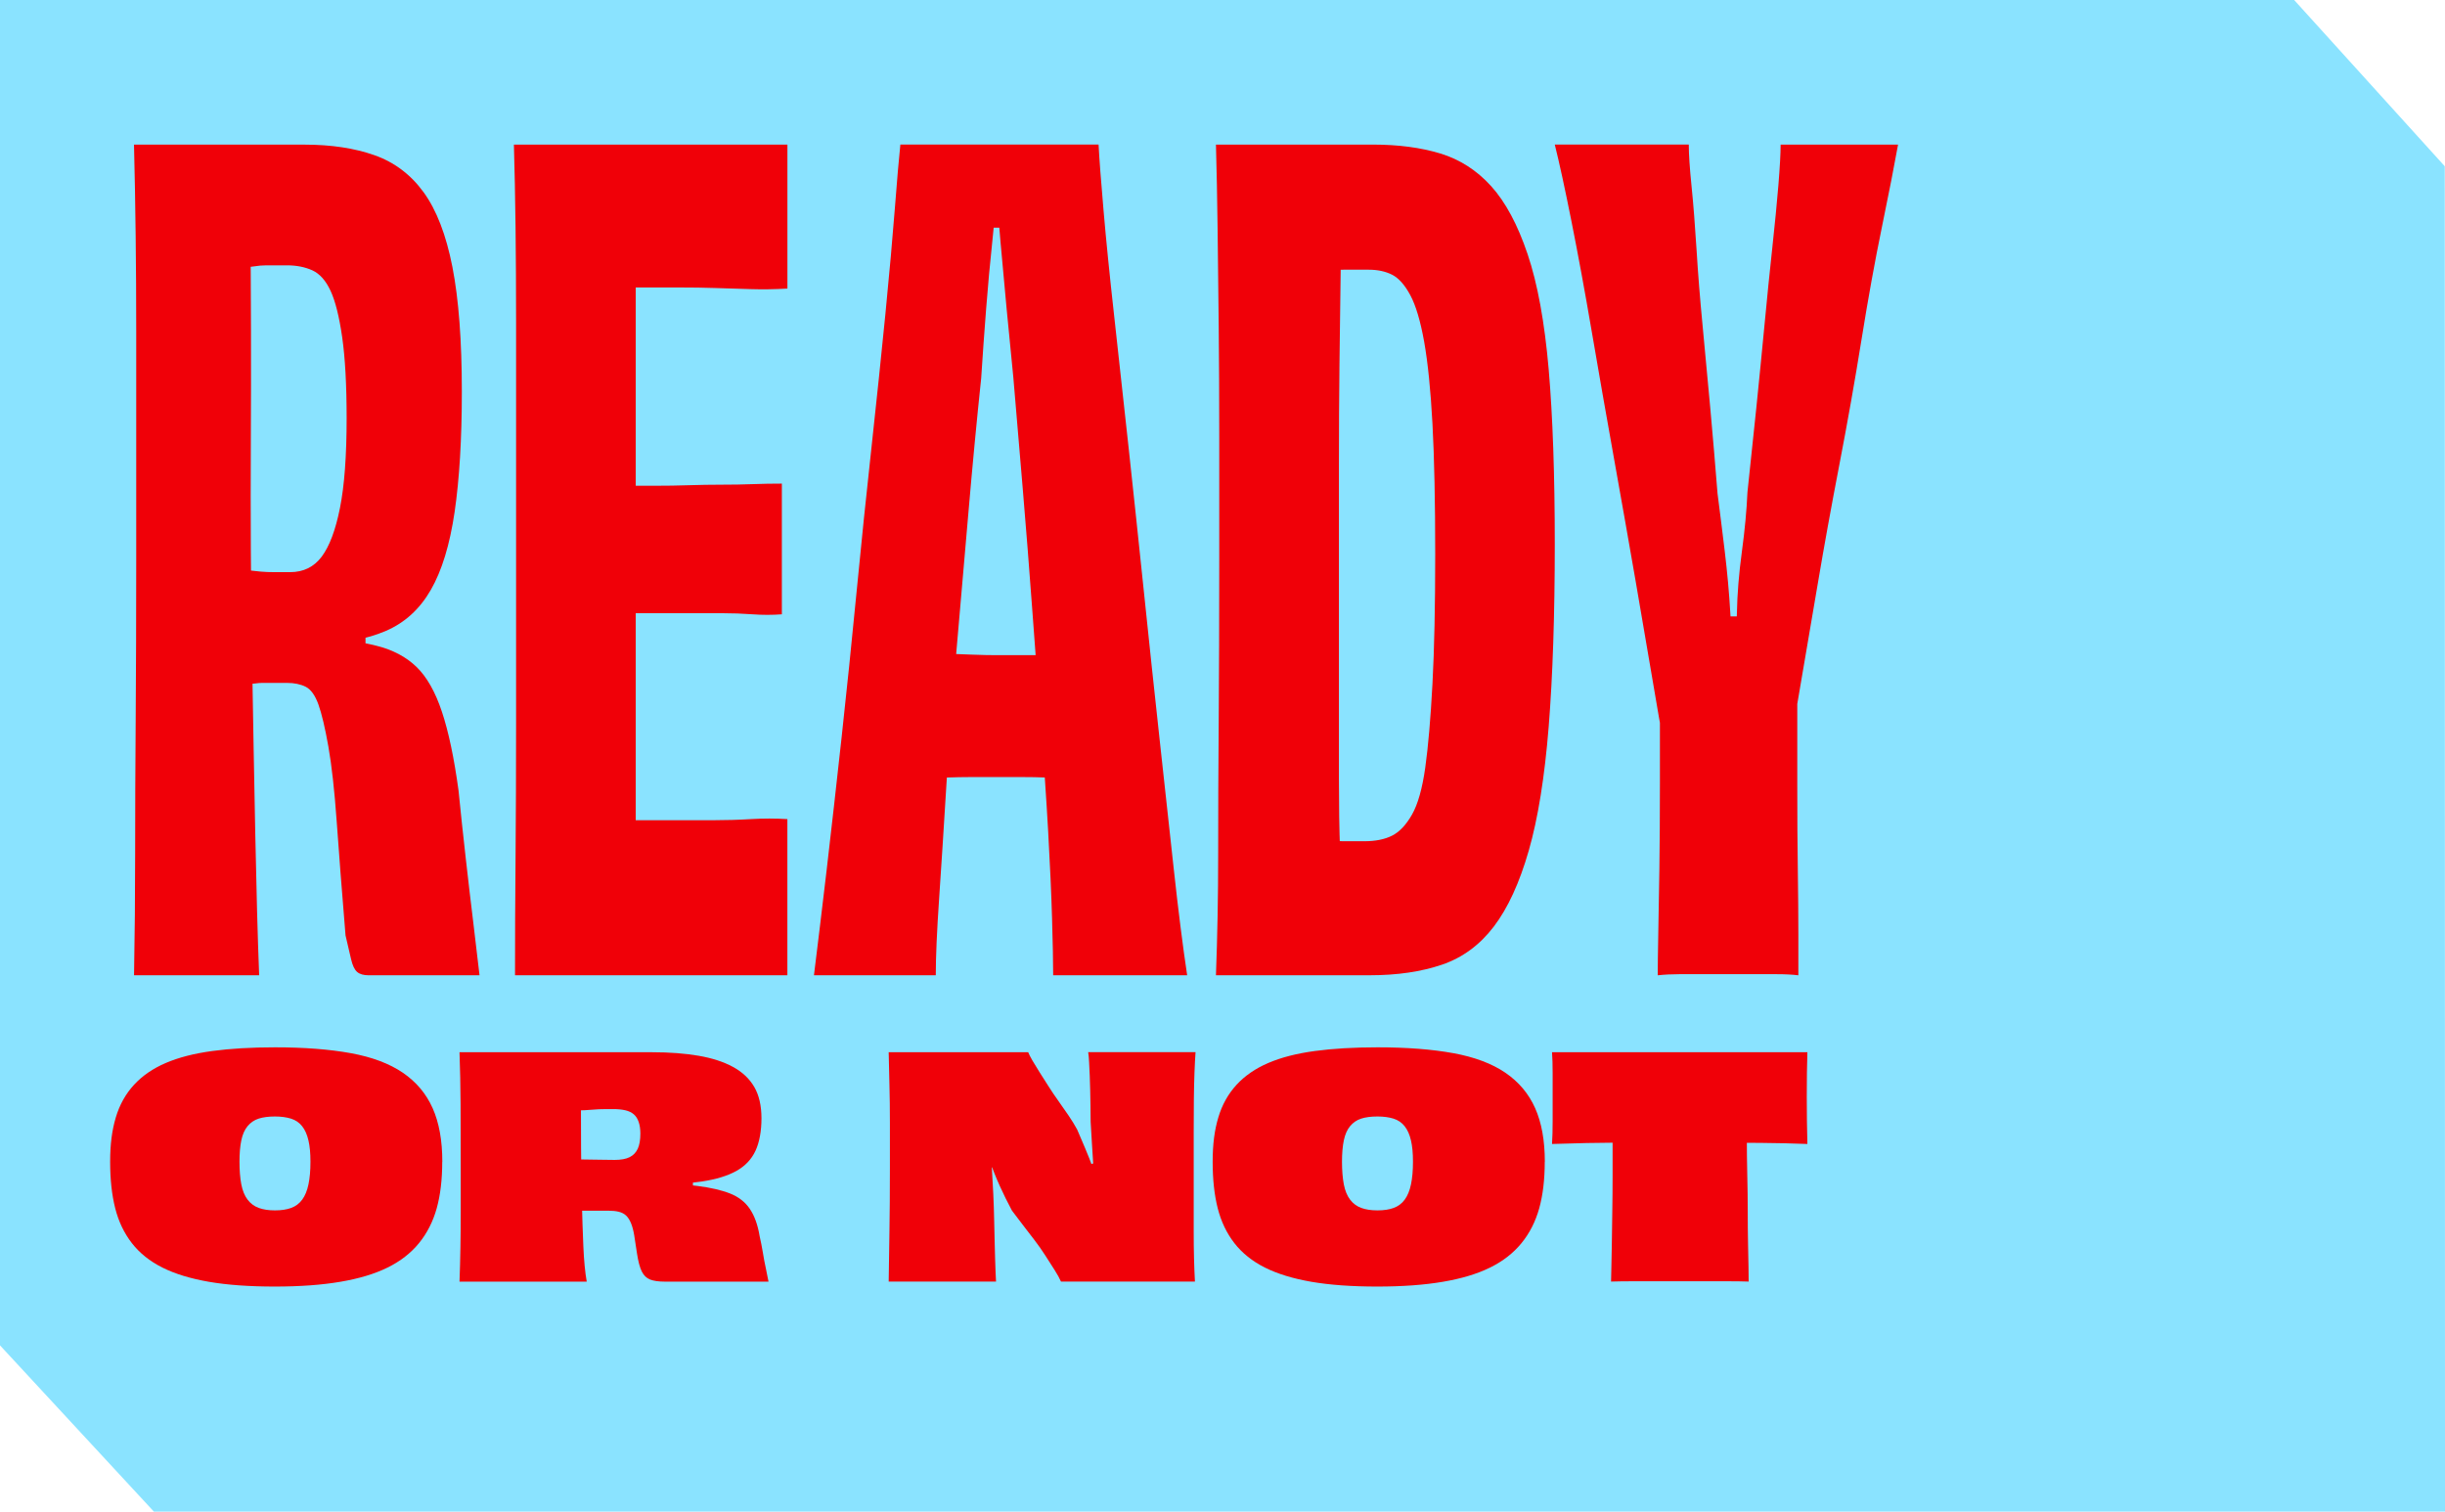 <svg width="778" height="481" viewBox="0 0 778 481" fill="none" xmlns="http://www.w3.org/2000/svg">
<g clip-path="url(#clip0_88_5333)">
<path d="M777.927 52.907L730.001 0H0V428.093L48.974 481H778L777.927 52.907Z" fill="#8AE3FF"/>
<path d="M42.663 46.022H96.924C105.379 46.022 112.786 47.144 119.121 49.373C125.468 51.603 130.694 55.539 134.8 61.181C138.905 66.822 141.963 74.754 143.961 84.966C145.959 95.189 146.958 108.397 146.958 124.615C146.958 139.651 146.19 152.397 144.667 162.852C143.132 173.306 140.611 181.592 137.09 187.697C133.569 193.813 128.806 198.151 122.824 200.734C116.83 203.318 109.484 204.731 100.798 204.963L116.306 194.386V211.299L100.798 202.489C108.315 203.196 114.662 204.195 119.827 205.487C124.993 206.778 129.22 209.008 132.509 212.188C135.799 215.356 138.503 220.121 140.611 226.457C142.73 232.805 144.485 241.14 145.898 251.485C146.604 258.528 147.36 265.704 148.188 272.979C149.004 280.265 149.833 287.247 150.649 293.949C151.465 300.651 152.111 306.11 152.586 310.338H117.354C115.71 310.338 114.479 309.985 113.651 309.278C112.822 308.571 112.177 307.219 111.714 305.22C111.239 303.222 110.654 300.7 109.947 297.641C108.766 283.312 107.827 271.212 107.133 261.342C106.426 251.473 105.549 243.54 104.489 237.557C103.43 231.562 102.37 227.103 101.322 224.166C100.262 221.23 98.91 219.353 97.265 218.524C95.621 217.708 93.623 217.294 91.271 217.294H83.523C82.817 217.294 82.049 217.355 81.233 217.477C80.405 217.598 79.406 217.647 78.236 217.647L77.529 181.348C77.993 181.348 78.699 181.409 79.649 181.531C80.587 181.653 81.708 181.763 82.999 181.884C84.291 182.006 85.692 182.055 87.227 182.055H92.331C96.559 182.055 99.909 180.41 102.37 177.12C104.831 173.83 106.78 168.664 108.181 161.609C109.594 154.554 110.3 145.049 110.3 133.059C110.3 122.483 109.825 113.917 108.887 107.337C107.949 100.757 106.707 95.834 105.184 92.532C103.649 89.242 101.712 87.073 99.373 86.013C97.022 84.953 94.317 84.429 91.271 84.429H84.754C83.462 84.429 82.11 84.551 80.697 84.783C79.284 85.014 77.883 85.136 76.47 85.136C75.056 85.136 73.765 85.197 72.596 85.307C71.414 85.428 70.366 85.477 69.428 85.477L79.649 69.625C79.881 93.361 79.942 116.975 79.82 140.468C79.698 163.96 79.82 186.283 80.173 207.424C80.526 228.565 80.88 247.951 81.233 265.57C81.586 283.19 81.988 298.116 82.463 310.326H42.651C42.882 297.641 43.004 284.725 43.004 271.553C43.004 258.381 43.053 244.235 43.175 229.089C43.285 213.931 43.345 196.957 43.345 178.168V105.387C43.345 84.831 43.114 65.031 42.639 46.01L42.663 46.022Z" fill="#F00008"/>
<path d="M250.558 310.338H163.879C163.879 298.823 163.928 286.37 164.05 272.979C164.159 259.588 164.22 245.136 164.22 229.625V103.109C164.22 92.069 164.159 81.785 164.05 72.269C163.928 62.752 163.757 54.004 163.526 46.01H250.558V91.826C246.562 92.057 242.627 92.118 238.753 91.996C234.879 91.874 231.115 91.765 227.484 91.643C223.842 91.521 220.089 91.472 216.203 91.472H197.004L202.291 59.755V291.646L196.65 260.989H227.301C231.054 260.989 234.928 260.879 238.924 260.636C242.919 260.404 246.793 260.404 250.546 260.636V310.326L250.558 310.338ZM198.051 195.093V154.566H208.626C212.146 154.566 215.667 154.517 219.2 154.395C222.721 154.286 226.181 154.225 229.592 154.225C233.003 154.225 236.292 154.176 239.46 154.054C242.627 153.932 245.746 153.883 248.791 153.883V195.471C245.734 195.702 242.627 195.702 239.46 195.471C236.292 195.239 232.991 195.117 229.592 195.117H198.051V195.093Z" fill="#F00008"/>
<path d="M377.756 310.338H335.117C335.117 306.11 334.995 300.066 334.763 292.182C334.532 284.311 334.118 275.148 333.533 264.693C332.948 254.238 332.181 242.967 331.243 230.856C330.305 218.756 329.354 206.303 328.429 193.497C327.49 180.69 326.492 168.006 325.432 155.431C324.372 142.868 323.373 131.061 322.435 120.009C321.728 112.954 321.022 105.741 320.315 98.332C319.608 90.936 318.963 83.881 318.378 77.192C317.793 70.49 317.379 65.275 317.148 61.51L322.081 72.439H311.86L316.794 61.51C316.794 65.275 316.441 70.441 315.734 77.021C315.028 83.601 314.382 90.656 313.797 98.162C313.213 105.68 312.677 113.088 312.214 120.363C310.8 133.754 309.448 147.974 308.157 163.01C306.865 178.046 305.574 192.96 304.283 207.765C302.991 222.57 301.932 236.729 301.115 250.23C300.287 263.743 299.532 275.672 298.825 286.005C298.118 296.35 297.765 304.453 297.765 310.326H259C260.17 300.931 261.522 289.709 263.057 276.671C264.58 263.633 266.164 249.596 267.808 234.56C269.453 219.524 271.037 204.134 272.559 188.391C274.082 172.648 275.666 157.259 277.323 142.222C278.968 127.186 280.429 113.088 281.733 99.928C283.024 86.769 284.023 75.607 284.73 66.444C285.436 57.281 286.021 50.47 286.496 45.998H349.565C349.797 50.458 350.321 57.452 351.149 66.968C351.965 76.485 353.086 87.585 354.499 100.27C355.912 112.954 357.435 126.882 359.08 142.027C360.724 157.186 362.369 172.685 364.014 188.55C365.658 204.414 367.303 219.865 368.948 234.901C370.592 249.937 372.115 263.925 373.528 276.841C374.941 289.77 376.342 300.931 377.756 310.326V310.338ZM282.61 207.777H290.711C293.757 207.777 296.815 207.838 299.873 207.948C302.918 208.07 306.037 208.179 309.205 208.301C312.372 208.423 315.016 208.472 317.135 208.472H333.874C337.273 208.472 340.392 208.423 343.218 208.301C346.032 208.192 348.505 208.009 350.613 207.777L350.966 247.598H342.512C339.454 247.598 336.457 247.537 333.521 247.427C330.585 247.305 327.649 247.256 324.713 247.256H309.387C306.573 247.256 303.625 247.317 300.579 247.427C297.521 247.549 294.354 247.598 291.065 247.598H282.61V207.777Z" fill="#F00008"/>
<path d="M435.891 310.338H386.917C387.38 297.885 387.623 285.091 387.623 271.919C387.623 258.747 387.672 244.551 387.794 229.272C387.904 214.004 387.964 197.091 387.964 178.521V138.872C387.964 126.54 387.904 114.855 387.794 103.803C387.672 92.764 387.562 82.431 387.441 72.793C387.319 63.167 387.148 54.235 386.917 46.01H436.95C444.93 46.01 452.045 46.949 458.27 48.825C464.495 50.714 469.892 54.174 474.473 59.219C479.053 64.275 482.927 71.501 486.095 80.896C489.262 90.29 491.492 102.512 492.795 117.548C494.086 132.584 494.732 151.154 494.732 173.233C494.732 195.312 494.086 215.113 492.795 231.209C491.504 247.305 489.384 260.465 486.448 270.676C483.512 280.899 479.809 288.953 475.35 294.814C470.879 300.687 465.36 304.745 458.794 306.975C452.215 309.205 444.577 310.326 435.891 310.326V310.338ZM426.729 286.723L419.334 266.277C420.979 266.521 422.441 266.801 423.745 267.155C425.036 267.508 426.205 267.678 427.265 267.678H434.136C437.657 267.678 440.593 267.094 442.944 265.912C445.283 264.742 447.403 262.512 449.291 259.21C451.167 255.92 452.581 250.924 453.519 244.235C454.457 237.533 455.224 228.675 455.809 217.623C456.394 206.583 456.686 192.839 456.686 176.389C456.686 159.939 456.394 145.61 455.809 134.802C455.224 123.994 454.335 115.306 453.165 108.726C451.984 102.146 450.522 97.211 448.755 93.921C446.989 90.632 445.052 88.463 442.944 87.403C440.824 86.342 438.364 85.818 435.549 85.818H427.448C424.865 85.818 422.283 85.94 419.7 86.172L426.741 69.259C426.741 74.194 426.681 80.664 426.571 88.645C426.449 96.639 426.339 105.741 426.218 115.964C426.096 126.187 426.047 136.703 426.047 147.499V247.768C426.047 256.346 426.157 263.865 426.4 270.323C426.632 276.793 426.754 282.252 426.754 286.711L426.729 286.723Z" fill="#F00008"/>
<path d="M566.609 46.022H603.961C602.779 52.602 601.085 61.302 598.856 72.098C596.627 82.906 594.446 94.896 592.338 108.044C590.219 121.203 587.867 134.473 585.285 147.864C582.702 161.255 580.412 173.891 578.414 185.747C576.416 197.615 574.649 207.948 573.127 216.758C571.592 225.567 570.605 231.623 570.13 234.913C567.072 234.913 563.722 234.852 560.091 234.73C556.449 234.621 553.099 234.56 550.053 234.56C547.702 234.56 545.472 234.621 543.352 234.73C541.233 234.852 539.357 235.023 537.712 235.254C536.067 235.486 534.545 235.669 533.131 235.778C531.718 235.9 530.427 235.949 529.257 235.949C528.551 232.196 527.43 225.787 525.907 216.745C524.372 207.704 522.557 197.067 520.449 184.857C518.33 172.648 516.039 159.659 513.578 145.914C511.118 132.17 508.766 118.779 506.537 105.741C504.308 92.703 502.127 80.896 500.019 70.319C497.912 59.743 496.145 51.64 494.732 45.998H537.371C537.371 49.056 537.663 53.455 538.248 59.219C538.833 64.982 539.357 71.672 539.832 79.312C540.295 86.952 540.94 95.055 541.769 103.633C542.585 112.211 543.413 121.021 544.23 130.062C545.046 139.115 545.813 148.096 546.52 157.027C547.227 162.437 547.982 168.542 548.81 175.353C549.626 182.177 550.223 188.696 550.577 194.91C550.93 201.137 551.332 206.132 551.807 209.885L547.227 196.141H556.741L551.454 209.885C552.16 206.132 552.562 201.197 552.684 195.081C552.794 188.976 553.33 182.457 554.268 175.524C555.206 168.603 555.791 162.303 556.035 156.674C556.973 147.986 557.911 139.054 558.849 129.891C559.787 120.728 560.664 111.797 561.492 103.109C562.308 94.421 563.137 86.318 563.953 78.788C564.769 71.27 565.415 64.629 565.89 58.877C566.353 53.126 566.597 48.837 566.597 46.01L566.609 46.022ZM528.197 216.234H571.896V249.718C571.896 260.063 571.945 269.104 572.067 276.854C572.176 284.603 572.237 291.427 572.237 297.3V310.338C570.349 310.106 568.059 309.984 565.366 309.984H534.362C531.901 309.984 529.611 310.106 527.491 310.338C527.491 307.523 527.54 303.173 527.661 297.3C527.771 291.427 527.893 284.494 528.015 276.512C528.124 268.531 528.185 259.478 528.185 249.377V216.246L528.197 216.234Z" fill="#F00008"/>
<path d="M140.72 369.666C140.72 375.308 140.136 380.243 138.966 384.459C137.796 388.675 135.92 392.379 133.326 395.559C130.731 398.74 127.393 401.335 123.299 403.346C119.218 405.356 114.199 406.867 108.266 407.866C102.333 408.877 95.377 409.377 87.397 409.377C79.418 409.377 72.316 408.877 66.48 407.866C60.645 406.855 55.711 405.356 51.691 403.346C47.67 401.335 44.43 398.74 41.957 395.559C39.496 392.379 37.729 388.687 36.657 384.459C35.585 380.243 35.049 375.308 35.049 369.666C35.049 364.025 35.646 359.577 36.852 355.556C38.046 351.535 39.983 348.075 42.639 345.187C45.295 342.299 48.669 339.984 52.763 338.229C56.856 336.475 61.778 335.207 67.552 334.428C73.327 333.648 79.978 333.258 87.507 333.258C96.778 333.258 104.818 333.879 111.592 335.11C118.365 336.341 123.896 338.424 128.184 341.336C132.461 344.261 135.628 348.026 137.675 352.632C139.721 357.238 140.745 362.916 140.745 369.666H140.72ZM87.495 385.141C89.505 385.141 91.223 384.885 92.648 384.361C94.073 383.837 95.243 382.972 96.157 381.729C97.07 380.499 97.728 378.878 98.155 376.868C98.581 374.857 98.788 372.457 98.788 369.666C98.788 366.876 98.581 364.756 98.155 362.904C97.728 361.052 97.07 359.541 96.157 358.383C95.243 357.213 94.061 356.409 92.599 355.946C91.138 355.495 89.432 355.264 87.495 355.264C85.412 355.264 83.682 355.495 82.293 355.946C80.892 356.397 79.735 357.201 78.784 358.334C77.846 359.468 77.176 360.979 76.786 362.855C76.397 364.731 76.202 367.01 76.202 369.666C76.202 372.323 76.397 374.857 76.786 376.868C77.176 378.878 77.846 380.499 78.784 381.729C79.722 382.96 80.904 383.837 82.342 384.361C83.767 384.885 85.485 385.141 87.495 385.141Z" fill="#F00008"/>
<path d="M146.251 334.817H207.456C213.036 334.817 217.982 335.195 222.294 335.938C226.607 336.682 230.262 337.864 233.247 339.496C236.231 341.117 238.485 343.249 240.008 345.869C241.531 348.501 242.298 351.828 242.298 355.849C242.298 359.87 241.665 363.44 240.398 366.169C239.131 368.899 237.108 371.031 234.319 372.591C231.529 374.15 227.862 375.271 223.318 375.954C218.774 376.636 213.231 376.977 206.676 376.977L220.491 372.895V379.609L206.774 376.1C212.67 376.429 217.726 376.843 221.905 377.367C226.083 377.891 229.543 378.683 232.272 379.755C235.001 380.828 237.108 382.46 238.595 384.666C240.081 386.871 241.129 389.759 241.713 393.329C242.103 395.023 242.444 396.753 242.737 398.532C243.029 400.324 243.346 402.042 243.711 403.687C244.065 405.344 244.345 406.721 244.54 407.817H211.647C209.564 407.817 207.968 407.586 206.835 407.135C205.702 406.684 204.825 405.819 204.203 404.552C203.582 403.284 203.083 401.384 202.693 398.861C202.364 396.595 202.071 394.682 201.816 393.122C201.56 391.563 201.219 390.271 200.792 389.235C200.366 388.2 199.854 387.383 199.233 386.798C198.612 386.213 197.832 385.811 196.894 385.58C195.956 385.348 194.835 385.239 193.532 385.239H183.213L182.433 368.789C183.14 368.85 183.993 368.899 184.967 368.935C185.942 368.972 186.989 368.984 188.135 368.984C189.28 368.984 190.474 368.996 191.741 369.033C193.008 369.069 194.287 369.081 195.59 369.081C197.6 369.081 199.196 368.789 200.354 368.204C201.523 367.619 202.376 366.73 202.936 365.523C203.485 364.329 203.765 362.721 203.765 360.71C203.765 359.285 203.582 358.054 203.229 357.006C202.876 355.97 202.352 355.154 201.669 354.569C200.987 353.984 200.11 353.558 199.038 353.302C197.966 353.046 196.65 352.912 195.091 352.912H193.044C192.265 352.912 191.436 352.924 190.559 352.961C189.682 352.997 188.707 353.058 187.635 353.156C186.563 353.253 185.576 353.302 184.663 353.302C183.749 353.302 182.86 353.338 181.982 353.399C181.105 353.46 180.411 353.497 179.887 353.497L184.845 347.563C184.845 353.338 184.858 359.151 184.894 364.987C184.931 370.824 185.004 376.453 185.138 381.876C185.272 387.298 185.43 392.233 185.625 396.668C185.82 401.116 186.173 404.832 186.697 407.817H146.215C146.349 404.247 146.446 400.665 146.507 397.058C146.568 393.451 146.604 389.564 146.604 385.373V371.311C146.604 363.586 146.592 356.896 146.556 351.206C146.519 345.528 146.41 340.057 146.215 334.805L146.251 334.817Z" fill="#F00008"/>
<path d="M282.781 407.817C282.842 402.955 282.927 397.594 283.024 391.758C283.122 385.921 283.17 379.11 283.17 371.311V357.201C283.17 352.985 283.122 349.037 283.024 345.369C282.927 341.702 282.842 338.18 282.781 334.805H327.162C327.417 335.451 327.856 336.316 328.477 337.388C329.099 338.461 329.854 339.703 330.768 341.141C331.681 342.567 332.632 344.078 333.643 345.662C334.654 347.258 335.714 348.842 336.859 350.426C337.992 352.022 339.064 353.558 340.075 355.044C341.086 356.543 341.976 357.993 342.755 359.419C343.535 361.234 344.375 363.22 345.289 365.353C346.203 367.497 347.056 369.678 347.872 371.92C348.688 374.162 349.346 376.514 349.87 378.975L345.594 370.897L350.065 369.532L348.603 379.268C348.347 376.673 348.115 374.028 347.921 371.336C347.726 368.643 347.567 366.047 347.433 363.549C347.299 361.051 347.177 358.858 347.043 356.982C347.043 355.3 347.031 353.594 346.995 351.876C346.958 350.158 346.934 348.464 346.897 346.819C346.861 345.162 346.812 343.627 346.751 342.201C346.69 340.776 346.617 339.399 346.556 338.059C346.495 336.73 346.398 335.646 346.264 334.793H380.424C380.29 336.609 380.18 338.802 380.082 341.361C379.985 343.919 379.924 346.783 379.887 349.927C379.851 353.07 379.839 356.433 379.839 360.004V392.123C379.839 397.899 379.973 403.126 380.229 407.793H337.602C337.151 406.757 336.469 405.526 335.555 404.089C334.642 402.663 333.679 401.14 332.632 399.519C331.596 397.899 330.463 396.278 329.22 394.658C327.978 393.037 326.76 391.428 325.517 389.832C324.287 388.248 323.117 386.701 322.008 385.214C320.644 382.68 319.365 380.084 318.159 377.428C316.953 374.772 315.917 372.152 315.04 369.593C314.163 367.034 313.273 364.488 312.36 361.953L317.805 370.909L313.627 371.981L314.504 361.271C315.028 364.78 315.381 368.033 315.576 371.055C315.771 374.077 315.929 377.014 316.063 379.865C316.197 382.716 316.295 385.677 316.356 388.723C316.417 391.063 316.465 393.232 316.502 395.242C316.538 397.253 316.587 399.056 316.648 400.64C316.709 402.237 316.758 403.638 316.794 404.868C316.831 406.099 316.88 407.074 316.94 407.793H282.781V407.817Z" fill="#F00008"/>
<path d="M491.54 369.666C491.54 375.308 490.956 380.243 489.786 384.459C488.616 388.675 486.74 392.379 484.145 395.559C481.551 398.74 478.213 401.335 474.119 403.346C470.038 405.356 465.019 406.867 459.086 407.866C453.153 408.877 446.197 409.377 438.217 409.377C430.238 409.377 423.135 408.877 417.3 407.866C411.465 406.855 406.531 405.356 402.51 403.346C398.49 401.335 395.25 398.74 392.777 395.559C390.316 392.379 388.549 388.687 387.477 384.459C386.405 380.243 385.869 375.308 385.869 369.666C385.869 364.025 386.466 359.577 387.672 355.556C388.866 351.535 390.803 348.075 393.459 345.187C396.115 342.299 399.489 339.984 403.582 338.229C407.676 336.475 412.598 335.207 418.372 334.428C424.147 333.648 430.798 333.258 438.327 333.258C447.598 333.258 455.638 333.879 462.412 335.11C469.185 336.341 474.716 338.424 479.004 341.336C483.281 344.261 486.448 348.026 488.495 352.632C490.541 357.238 491.565 362.916 491.565 369.666H491.54ZM438.315 385.141C440.325 385.141 442.043 384.885 443.468 384.361C444.893 383.837 446.063 382.972 446.977 381.729C447.89 380.499 448.548 378.878 448.975 376.868C449.401 374.857 449.608 372.457 449.608 369.666C449.608 366.876 449.401 364.756 448.975 362.904C448.548 361.052 447.89 359.541 446.977 358.383C446.063 357.213 444.881 356.409 443.419 355.946C441.957 355.495 440.252 355.264 438.315 355.264C436.232 355.264 434.502 355.495 433.113 355.946C431.712 356.397 430.555 357.201 429.604 358.334C428.666 359.468 427.996 360.979 427.606 362.855C427.217 364.731 427.022 367.01 427.022 369.666C427.022 372.323 427.217 374.857 427.606 376.868C427.996 378.878 428.666 380.499 429.604 381.729C430.542 382.96 431.724 383.837 433.162 384.361C434.587 384.885 436.305 385.141 438.315 385.141Z" fill="#F00008"/>
<path d="M493.855 334.817H575.112C575.051 336.511 575.003 338.668 574.966 341.288C574.93 343.92 574.917 346.491 574.917 349.025C574.917 351.559 574.93 354.057 574.966 356.714C575.003 359.37 575.051 361.807 575.112 364.012C570.178 363.817 565.318 363.708 560.518 363.671C555.718 363.635 551.125 363.61 546.751 363.574C542.378 363.537 538.37 363.525 534.727 363.525C529.087 363.525 522.728 363.537 515.649 363.574C508.571 363.61 501.311 363.757 493.855 364.012C493.989 361.941 494.05 359.528 494.05 356.811V341.434C494.05 338.838 493.989 336.633 493.855 334.817ZM513.116 348.44H555.84V361.332C555.84 365.706 555.888 369.934 555.986 373.98C556.083 378.037 556.132 381.924 556.132 385.653C556.132 389.381 556.169 392.745 556.229 395.73C556.29 398.715 556.339 401.225 556.376 403.272C556.412 405.319 556.424 406.83 556.424 407.793C554.609 407.732 552.404 407.695 549.809 407.695H519.402C516.843 407.695 514.59 407.732 512.64 407.793C512.64 406.818 512.677 405.307 512.738 403.272C512.799 401.225 512.848 398.715 512.884 395.73C512.921 392.745 512.969 389.394 513.03 385.653C513.091 381.924 513.128 378.05 513.128 374.016V348.416L513.116 348.44Z" fill="#F00008"/>
</g>
<defs>
<clipPath id="clip0_88_5333">
<rect width="778" height="481" fill="white"/>
</clipPath>
</defs>
</svg>
